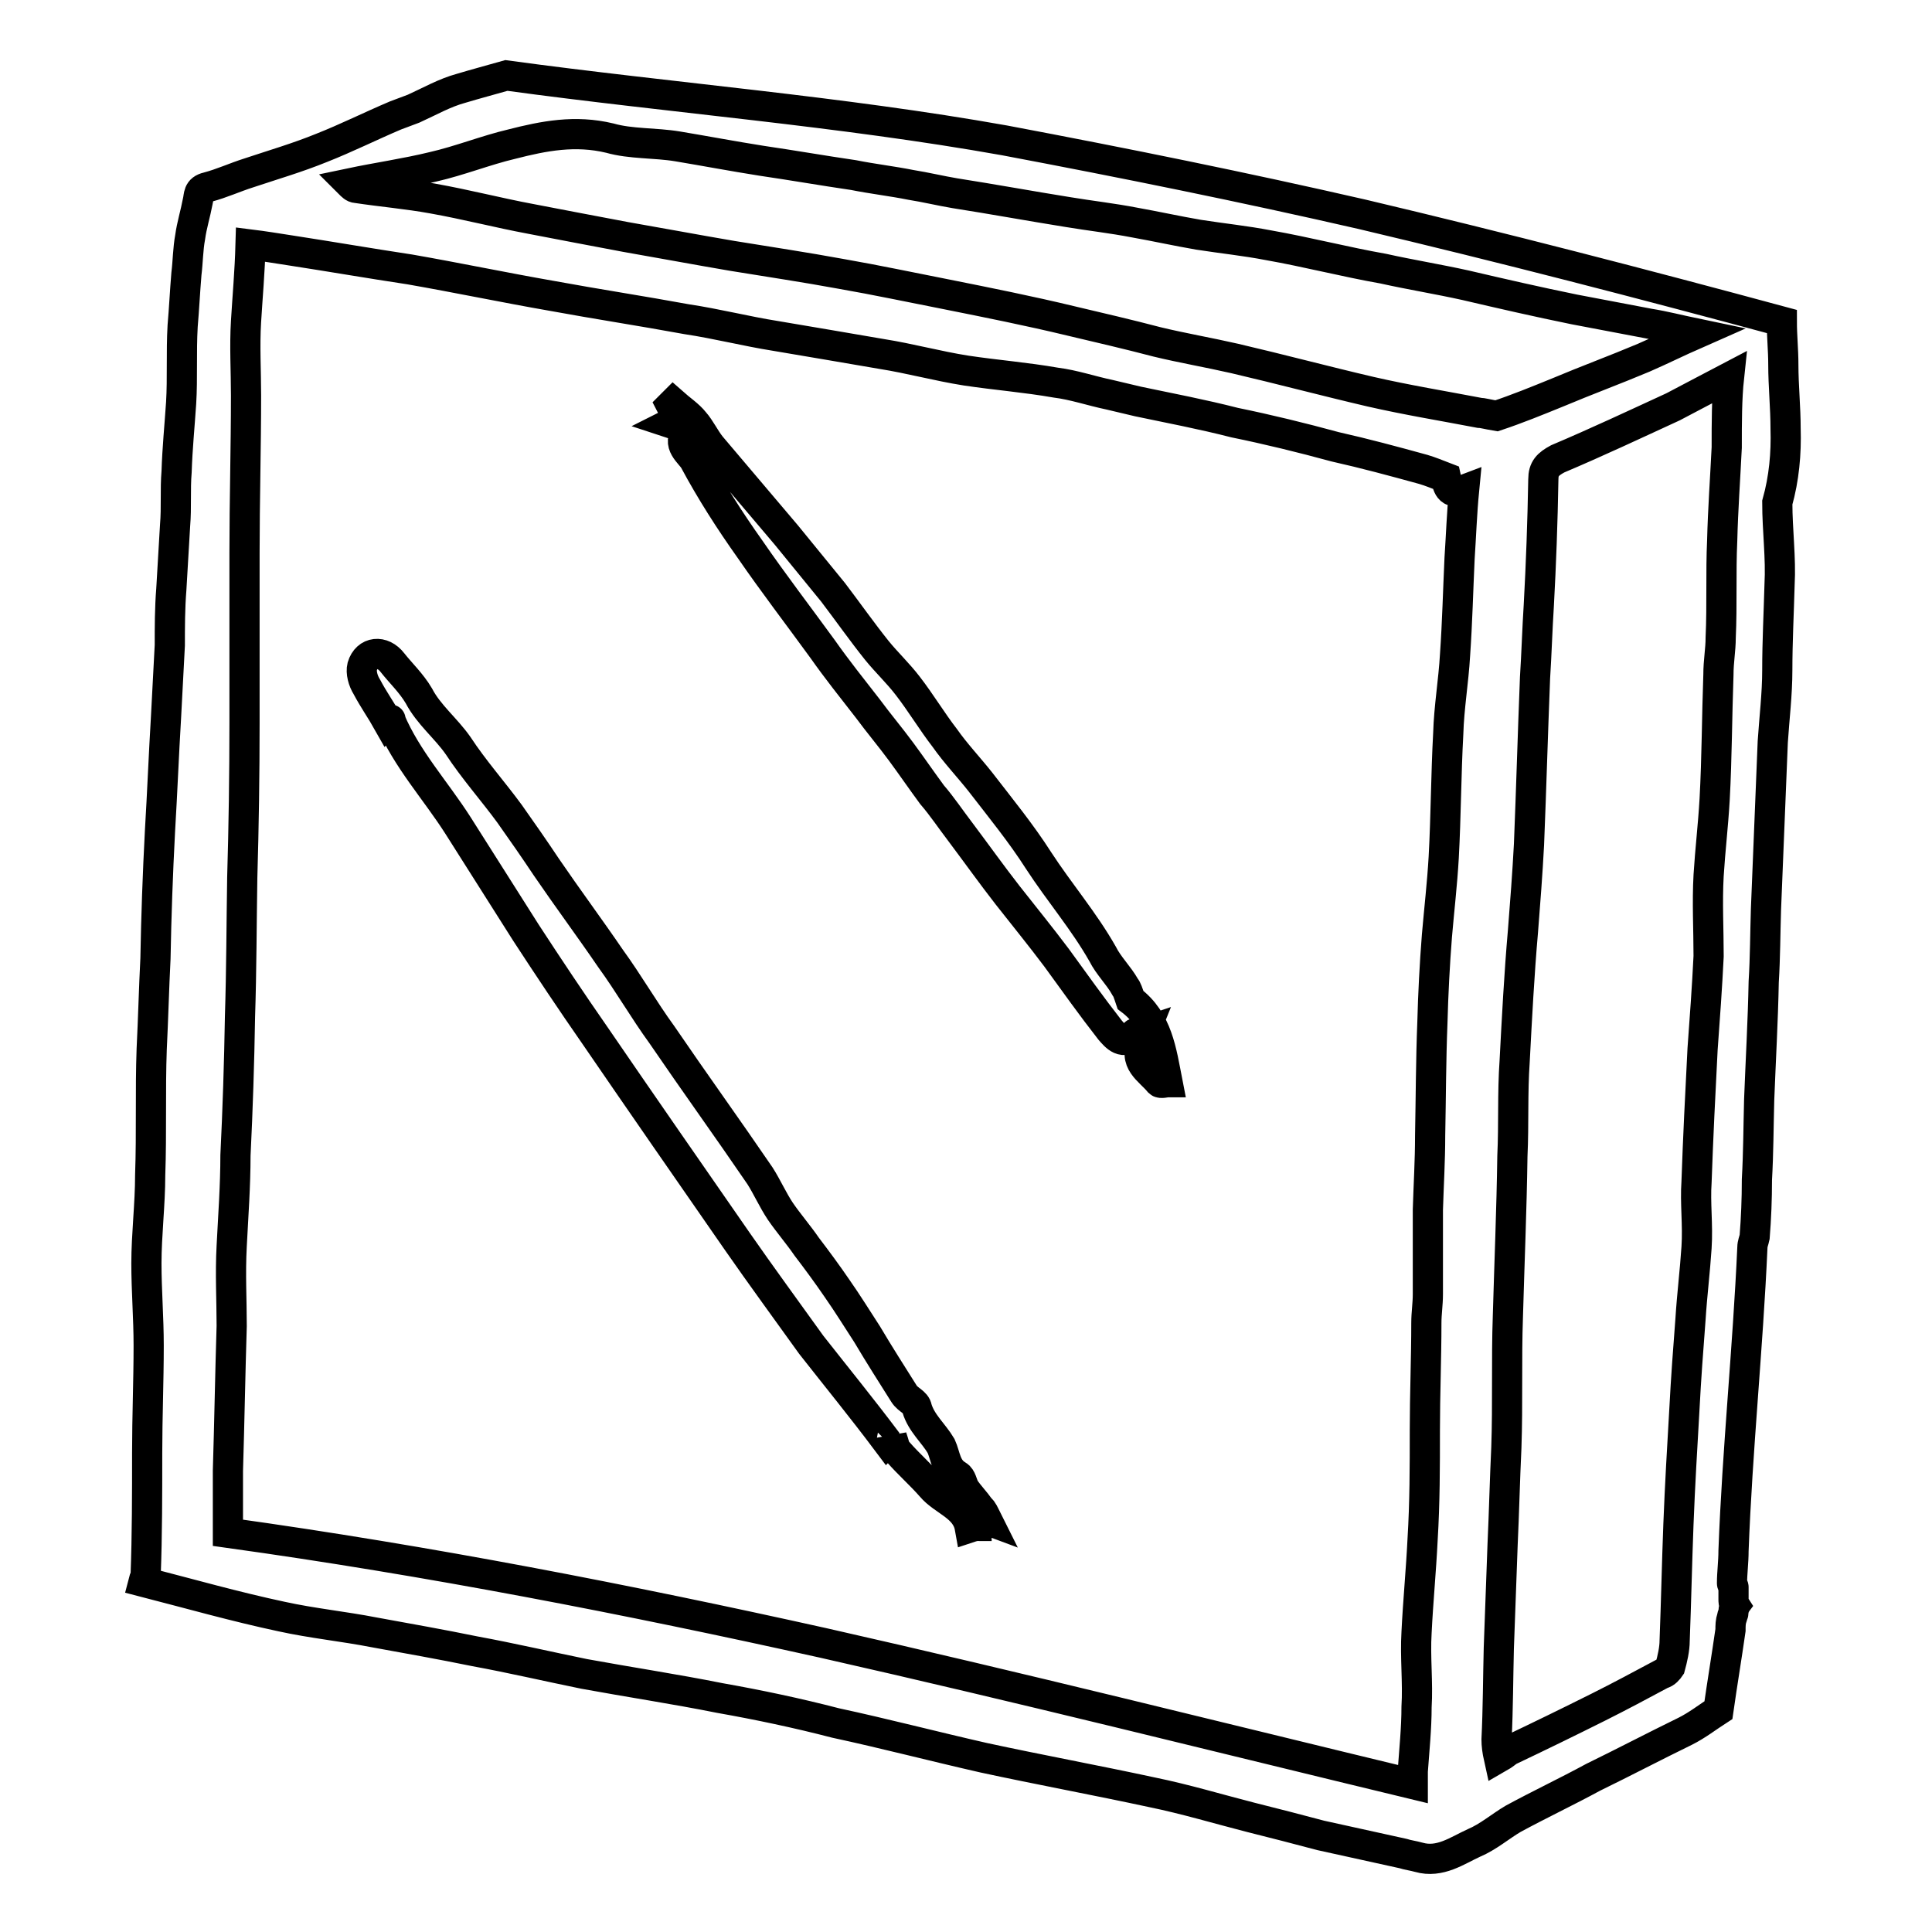 <?xml version="1.0" encoding="utf-8"?>
<!-- Svg Vector Icons : http://www.onlinewebfonts.com/icon -->
<!DOCTYPE svg PUBLIC "-//W3C//DTD SVG 1.1//EN" "http://www.w3.org/Graphics/SVG/1.1/DTD/svg11.dtd">
<svg version="1.1" xmlns="http://www.w3.org/2000/svg" xmlns:xlink="http://www.w3.org/1999/xlink" x="0px" y="0px" viewBox="0 0 256 256" enable-background="new 0 0 256 256" xml:space="preserve">
<g> <path stroke-width="4" fill-opacity="0" stroke="#000000"  d="M236.6,56.8c0-2.8-0.3-5.7-0.3-8.5c0-1.9-0.2-3.8-0.2-5.7c-18.5-5-37-9.8-55.6-14.2 c-15.7-3.6-31.5-6.8-47.4-9.8C111.2,14.7,89.1,13,67.1,10c-2.1,0.6-4,1.1-6,1.7c-2.2,0.6-4.1,1.7-6.3,2.7l-2.4,0.9 c-3.3,1.4-6.5,3-9.8,4.3c-3.2,1.3-6.3,2.2-9.6,3.3c-1.9,0.6-3.6,1.4-5.5,1.9c-1.3,0.3-1.1,1.1-1.3,1.9c-0.3,1.6-0.8,3.2-1,4.7 c-0.3,1.6-0.3,3.3-0.5,4.9c-0.2,2.4-0.3,4.6-0.5,6.9c-0.2,3.5,0,6.9-0.2,10.2c-0.2,3-0.5,6-0.6,9.1c-0.2,2.4,0,4.7-0.2,7.1 l-0.5,8.5c-0.2,2.5-0.2,5-0.2,7.4l-0.5,9.5c-0.3,5-0.5,10.1-0.8,15.1c-0.3,5.7-0.5,11.3-0.6,16.9c-0.2,3.9-0.3,8-0.5,12 c-0.2,5.5,0,11-0.2,16.7c0,3.9-0.5,7.9-0.5,11.7c0,3.6,0.3,7.2,0.3,10.9c0,4.7-0.2,9.5-0.2,14.2c0,5.4,0,10.9-0.2,16.2 c0,0.2-0.2,0.5-0.3,0.9c6.2,1.6,12.2,3.3,18.3,4.6c4.1,0.9,8.2,1.3,12.3,2.1c4.4,0.8,8.9,1.6,13.3,2.5c4.9,0.9,9.6,2,14.5,3 c6,1.1,12,2,18,3.2c5.1,0.9,10.3,2,15.3,3.3c6.5,1.4,13,3.1,19.6,4.6c7.4,1.6,15,3,22.4,4.6c4.4,0.9,8.7,2.2,13,3.3 c3.2,0.8,6.3,1.6,9.3,2.4l10.9,2.4c0.6,0.2,1.4,0.3,2.1,0.5c2.8,0.8,5.1-0.9,7.3-1.9c1.9-0.8,3.5-2.2,5.2-3.2 c3.5-1.9,7.1-3.6,10.6-5.5c4.1-2,8.1-4.1,12.2-6.1c1.6-0.8,3-1.9,4.4-2.8c0.5-3.5,1.1-7.1,1.6-10.6c0-0.6,0-1.1,0.2-1.7 c0-0.2,0.2-0.5,0.2-0.6c0-0.3,0-0.6,0.2-0.9c-0.2-0.3-0.2-0.6-0.2-0.9v-1.6c0-0.2-0.2-0.3-0.2-0.5c0-1.4,0.2-2.8,0.2-4.3 c0.5-13.4,1.9-26.8,2.5-40.2c0-0.5,0.2-0.9,0.3-1.4c0.2-2.5,0.3-5,0.3-7.6c0.2-3.5,0.2-6.9,0.3-10.6c0.2-5.2,0.5-10.4,0.6-15.6 c0.2-3.2,0.2-6.5,0.3-9.6l0.9-22.2c0.2-3.1,0.6-6.3,0.6-9.5c0-3.8,0.2-7.6,0.3-11.3c0.2-3.6-0.3-7.2-0.3-10.9 C236.4,63.4,236.7,60.1,236.6,56.8L236.6,56.8z M193.4,74c-0.2,4.3-0.3,8.5-0.6,12.8c-0.2,3.5-0.8,6.9-0.9,10.4 c-0.3,5.5-0.3,10.9-0.6,16.4c-0.2,3.5-0.6,6.9-0.9,10.4c-0.3,3.8-0.5,7.7-0.6,11.5c-0.2,5-0.2,9.9-0.3,15c0,3.3-0.2,6.5-0.3,9.8 v11.2c0,1.3-0.2,2.5-0.2,3.8c0,4.7-0.2,9.5-0.2,14.2c0,4.9,0,9.6-0.3,14.5c-0.2,4.1-0.6,8.2-0.8,12.3c-0.2,3.3,0.2,6.6,0,9.9 c0,2.8-0.3,5.7-0.5,8.5v1.7c-26.1-6.3-52-12.8-78.1-18.7c-26.1-5.8-52.3-10.9-78.9-14.6v-8.2c0.2-6.5,0.3-12.8,0.5-19.2 c0-3.5-0.2-6.9,0-10.6c0.2-3.9,0.5-8,0.5-12c0.3-6.1,0.5-12.3,0.6-18.4c0.2-6.1,0.2-12.3,0.3-18.4c0.2-6.8,0.3-13.7,0.3-20.5V73.2 c0-6.9,0.2-13.9,0.2-20.8c0-3.3-0.2-6.5,0-9.8c0.2-3.3,0.5-6.6,0.6-10.2c1.6,0.2,3.5,0.5,5.4,0.8c5.2,0.8,10.4,1.7,15.7,2.5 c6.3,1.1,12.5,2.4,18.8,3.5c6,1.1,11.9,2,17.9,3.1c4,0.6,7.9,1.6,11.7,2.2c4.7,0.8,9.5,1.6,14.1,2.4c3.8,0.6,7.4,1.6,11.2,2.2 c4,0.6,7.9,0.9,11.9,1.6c2.4,0.3,4.7,1.1,7.1,1.6l3.8,0.9c4.3,0.9,8.5,1.7,12.8,2.8c4.4,0.9,8.9,2,13.3,3.2c4,0.9,7.7,1.9,11.7,3 c1,0.3,1.7,0.6,3,1.1c0.2,0.9,0.3,2.4,2.4,1.6C193.7,68,193.6,71,193.4,74L193.4,74z M196,54.7c-4.7-0.9-9.6-1.7-14.4-2.8 c-6-1.4-12-3-18-4.4c-3.5-0.8-7-1.4-10.3-2.2c-3.8-1-7.7-1.9-11.5-2.8c-5.4-1.3-10.9-2.4-16.4-3.5c-4.6-0.9-9.3-1.9-13.9-2.7 c-4.9-0.9-9.6-1.6-14.5-2.4c-4.7-0.8-9.5-1.7-14.1-2.5c-4.3-0.8-8.4-1.6-12.6-2.4c-4.3-0.8-8.5-1.9-13-2.7 c-3.3-0.6-6.8-0.9-10.1-1.4c-0.3,0-0.6-0.3-0.9-0.6c3.8-0.8,7.4-1.3,11.1-2.2c3.5-0.8,7-2.2,10.4-3c4.3-1.1,8.4-1.9,13-0.8 c2.8,0.8,6,0.6,9,1.1c3.6,0.6,7.3,1.3,11.1,1.9c4.1,0.6,8.1,1.3,12.2,1.9c2.5,0.5,5.1,0.8,7.6,1.3c1.9,0.3,4,0.8,5.8,1.1 c5.1,0.8,10,1.7,15,2.5c3,0.5,5.8,0.8,8.9,1.4c2.8,0.5,5.5,1.1,8.4,1.6c3.2,0.5,6.2,0.8,9.3,1.4c5.1,0.9,10.1,2.2,15.2,3.1 c3.6,0.8,7.3,1.4,10.9,2.2c4.7,1.1,9.5,2.2,14.4,3.2l10,1.9c1.9,0.3,3.8,0.8,6.2,1.3c-2.5,1.1-4.7,2.2-7,3.2 c-3.8,1.6-7.6,3-11.4,4.6c-2.7,1.1-5.4,2.2-8.1,3.1C197.1,54.9,196.4,54.7,196,54.7L196,54.7z M228.8,59.3 c-0.2,4.1-0.5,8.2-0.6,12.3c-0.2,4.3,0,8.5-0.2,12.9c0,1.6-0.3,3.1-0.3,4.9c-0.2,5.5-0.2,11-0.5,16.5c-0.2,3.5-0.6,6.8-0.8,10.1 c-0.2,3.6,0,7.1,0,10.7c-0.2,4.1-0.5,8.2-0.8,12.3c-0.3,5.8-0.6,11.8-0.8,17.6c-0.2,2.8,0.2,5.7,0,8.7c-0.2,3.1-0.6,6.3-0.8,9.5 c-0.3,3.9-0.6,7.9-0.8,11.8c-0.3,5.2-0.6,10.2-0.8,15.4c-0.2,5.2-0.3,10.2-0.5,15.4c0,1.1-0.3,2.4-0.6,3.5 c-0.2,0.3-0.6,0.8-1.1,0.9c-2.8,1.5-5.6,3-8.4,4.4c-4,2-7.9,3.9-11.9,5.8c-0.3,0.2-0.6,0.5-1.3,0.9c-0.2-0.9-0.3-1.7-0.3-2.4 c0.2-4.1,0.2-8.2,0.3-12.1l0.5-13.7c0.2-4.3,0.3-8.7,0.5-12.9c0.2-5.8,0-11.7,0.2-17.3c0.2-7.1,0.5-14.2,0.6-21.3 c0.2-4.3,0-8.3,0.3-12.6c0.3-5.7,0.6-11.5,1.1-17.2c0.3-3.8,0.6-7.7,0.8-11.5c0.3-7.4,0.5-14.6,0.8-22.1c0.2-3.1,0.3-6.5,0.5-9.6 c0.3-5.5,0.5-11,0.6-16.7c0-1.4,0.6-2,1.9-2.7c5.2-2.2,10.3-4.6,15.3-6.9c2.5-1.3,5.1-2.7,7.4-3.9C228.8,52.8,228.8,56,228.8,59.3 L228.8,59.3z M130.8,201.4c-0.8-0.3-1.1-0.3-1.6-0.5c0,0.5,0.2,0.8,0.2,1.3c-0.3,0-0.9,0.2-0.9,0.2c-0.5-2.8-3.5-3.5-5.1-5.4 c-1.4-1.6-3-3-4.4-4.6c-0.5-0.5-0.5-1.1-0.8-1.9c0,0.2-0.3,0.3-0.6,0.6c-3.3-4.4-6.8-8.7-10.1-12.9c-3.3-4.6-6.6-9.1-9.8-13.7 l-9.5-13.7c-3.2-4.6-6.2-9-9.3-13.5c-3.2-4.6-6.2-9.1-9.2-13.7l-9-14.2c-3-4.7-6.8-8.8-9-14c0.2-0.2-0.2,0.2-0.3,0.3 c-0.9-1.6-1.9-3-2.8-4.7c-0.5-0.8-0.8-1.9-0.6-2.7c0.6-2,2.7-2.2,4-0.5c1.1,1.4,2.5,2.7,3.5,4.4c1.3,2.5,3.6,4.3,5.2,6.6 c2.1,3.2,4.6,6,6.8,9c1.7,2.4,3.3,4.7,4.9,7.1c2.8,4.1,5.7,8,8.5,12.1c2.4,3.3,4.4,6.8,6.8,10.1c4.3,6.3,8.7,12.4,13,18.7 c0.9,1.4,1.7,3.2,2.7,4.7c1.1,1.6,2.4,3.1,3.5,4.7c1.3,1.7,2.7,3.6,4,5.5c1.4,2,2.7,4.1,4,6.1c1.6,2.7,3.2,5.2,4.9,7.9 c0.5,0.8,1.6,1.1,1.7,1.9c0.6,2,2.2,3.3,3.2,5c0.6,1.3,0.6,3,2.2,3.9c0.5,0.3,0.6,1.1,0.9,1.7c0.6,0.9,1.4,1.7,2.1,2.7 C130.2,200.1,130.4,200.6,130.8,201.4L130.8,201.4z M149.8,132.5c3.6,2.7,4.1,6.8,4.9,10.9c-0.2,0-0.9,0.2-1.1,0 c-1.3-1.6-3.6-2.7-2.1-5.4c0.2-0.3,0-0.8,0.2-1.3c-0.6,0.2-1.1,0-1.4,0.3c-1.4,1.7-2.5,0.3-3.2-0.5c-2.5-3.2-4.7-6.3-7.1-9.6 c-2.1-2.8-4.3-5.5-6.5-8.3c-2.1-2.7-4.1-5.5-6.2-8.3c-1.3-1.7-2.5-3.5-3.8-5c-1.4-1.9-2.7-3.8-4.1-5.7c-1.4-1.9-3-3.8-4.4-5.7 c-2.1-2.7-4.1-5.2-6-7.9c-3.2-4.4-6.5-8.7-9.6-13.2c-2.7-3.8-5.2-7.7-7.4-11.8c-0.5-0.9-2.5-2.2-0.9-3.8c-0.3-0.3-0.5-0.5-0.8-0.6 c-0.3-0.2-0.8-0.3-1.4-0.5c0.6-0.3,0.8-0.5,1.1-0.5c-0.3-0.6-0.8-1.3-1.1-1.9l0.3-0.3c0.9,0.8,2.1,1.6,2.8,2.5 c0.8,0.9,1.4,2.2,2.2,3.2l10,11.8l6.2,7.6c1.9,2.5,3.8,5.2,5.8,7.7c1.3,1.6,2.8,3,4.1,4.7c1.7,2.2,3.2,4.7,4.9,6.9 c1.4,2,3.2,3.9,4.7,5.8c2.7,3.5,5.4,6.8,7.7,10.4c2.8,4.3,6,8,8.5,12.4c0.8,1.6,2.1,2.8,3,4.4C149.3,131,149.5,131.6,149.8,132.5 L149.8,132.5z"/></g>
</svg>